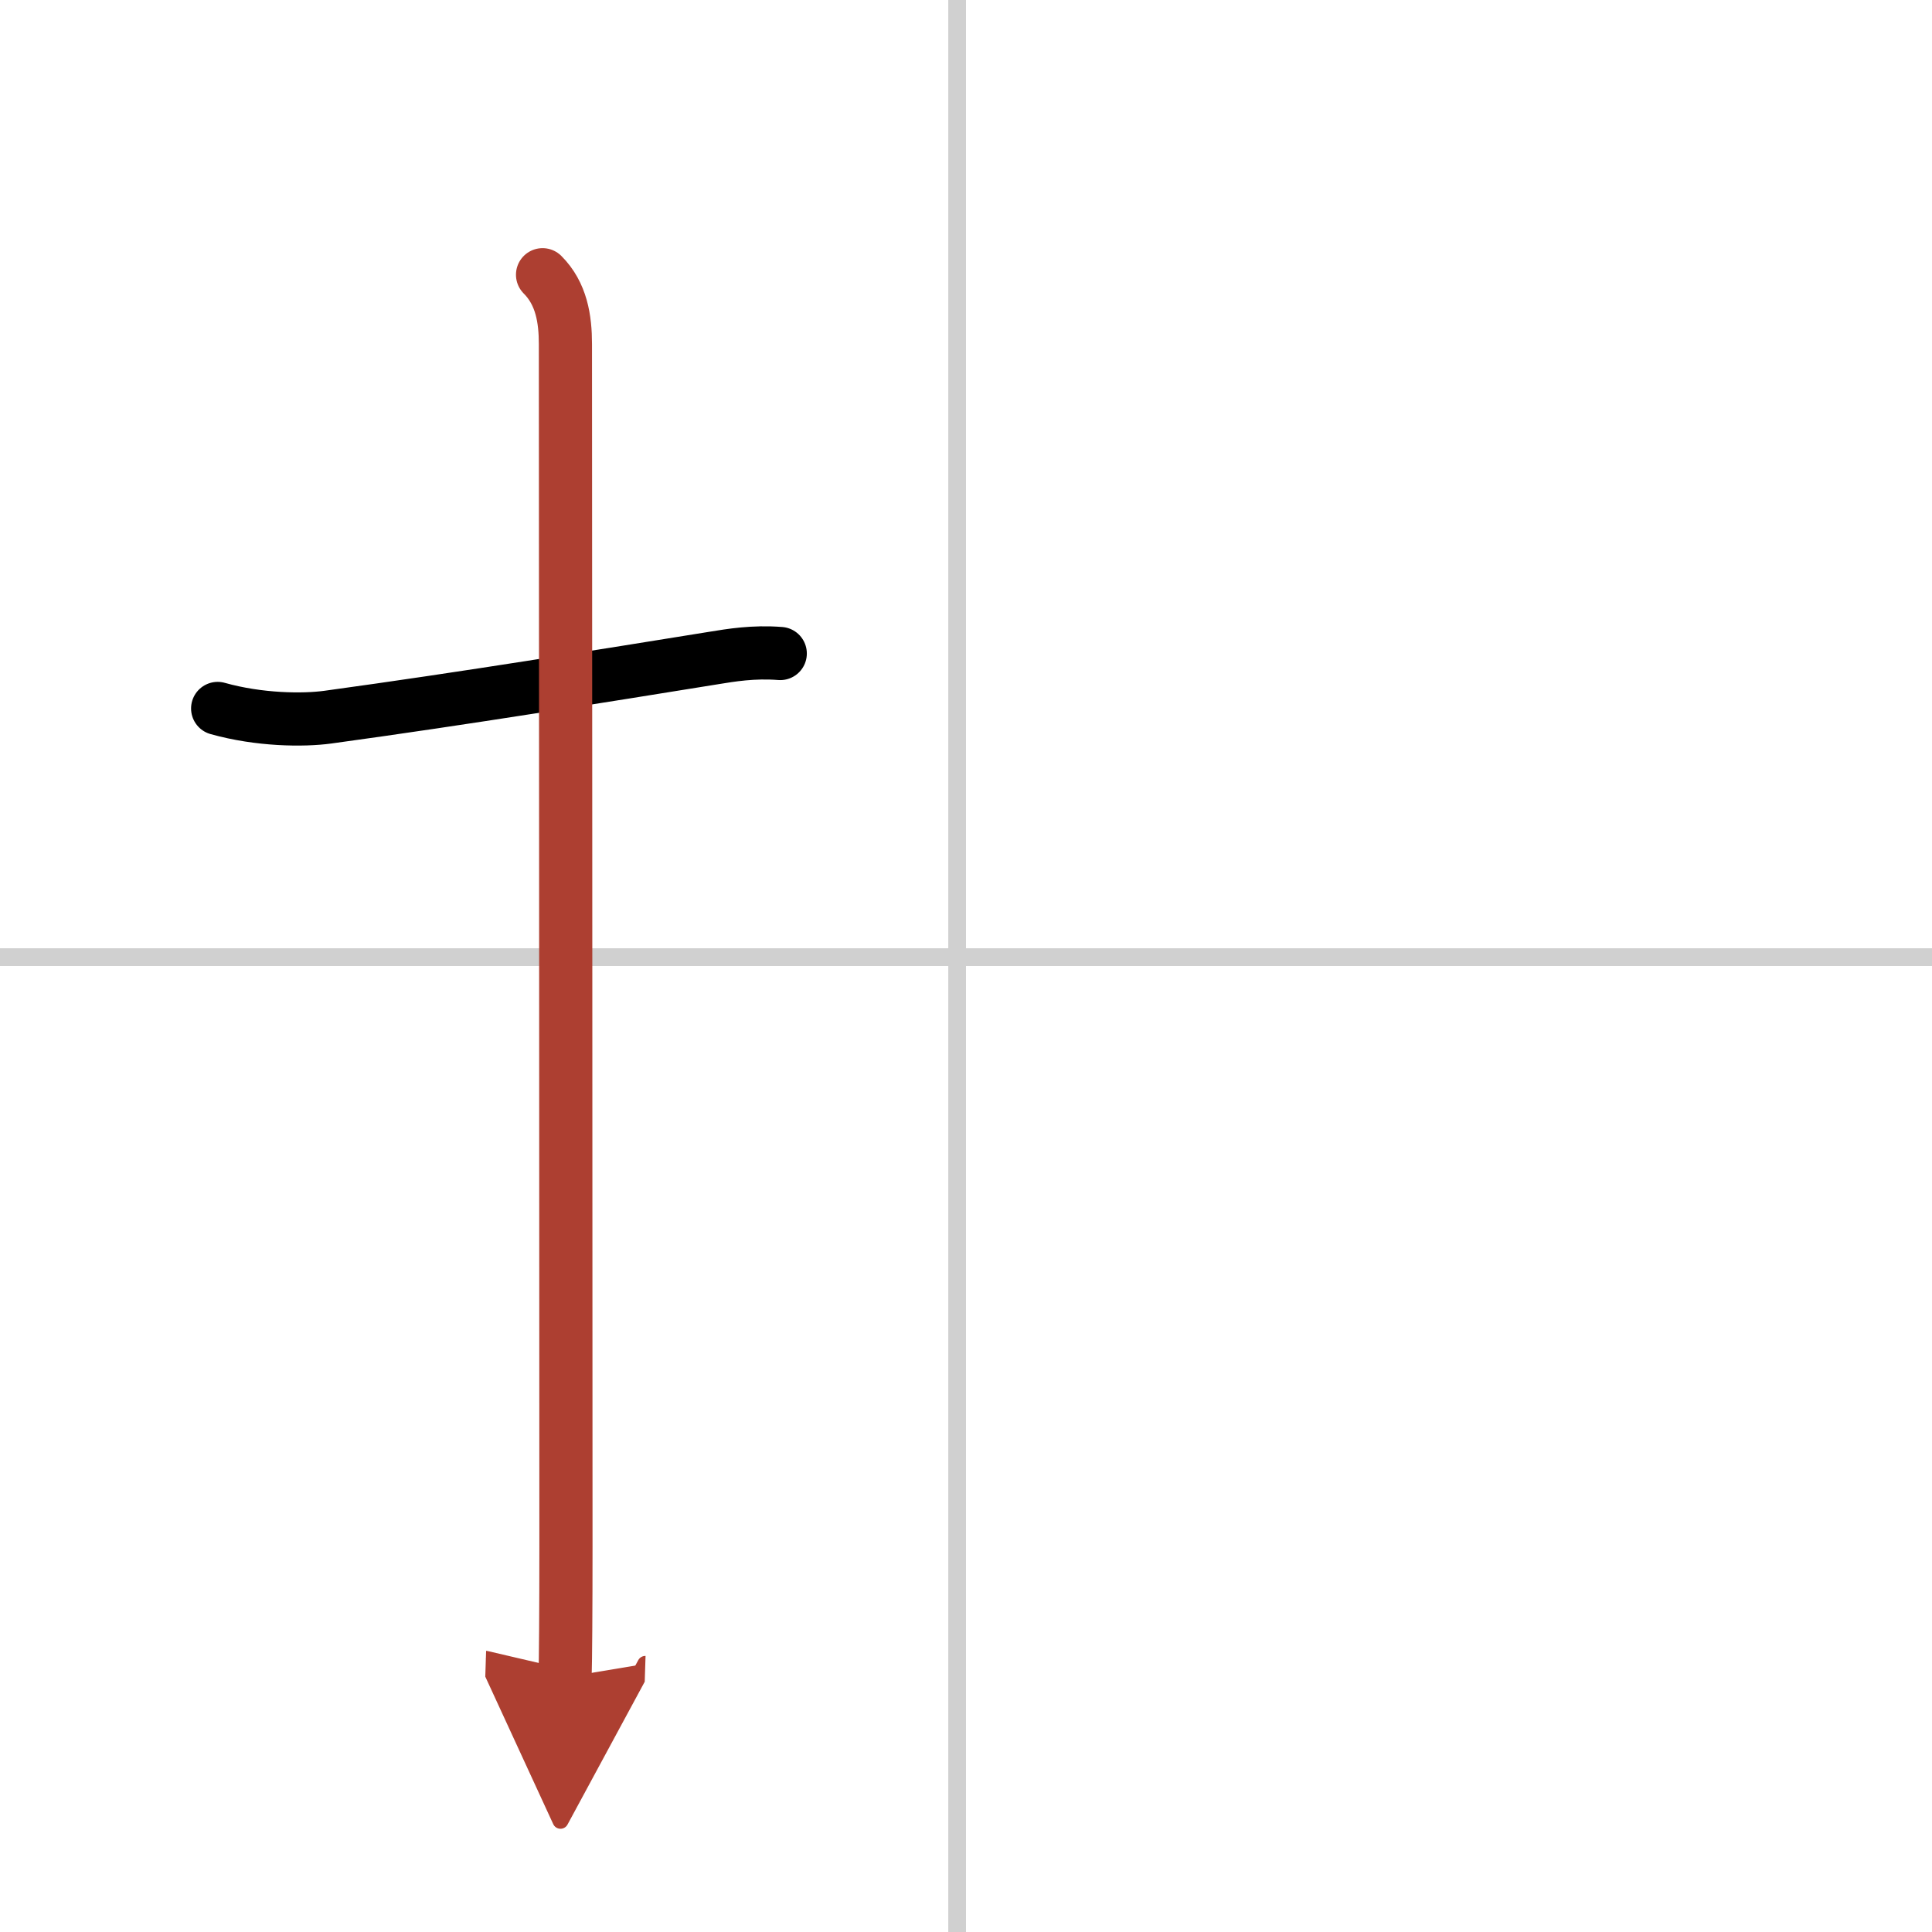 <svg width="400" height="400" viewBox="0 0 109 109" xmlns="http://www.w3.org/2000/svg"><defs><marker id="a" markerWidth="4" orient="auto" refX="1" refY="5" viewBox="0 0 10 10"><polyline points="0 0 10 5 0 10 1 5" fill="#ad3f31" stroke="#ad3f31"/></marker></defs><g fill="none" stroke="#000" stroke-linecap="round" stroke-linejoin="round" stroke-width="3"><rect width="100%" height="100%" fill="#fff" stroke="#fff"/><line x1="54" x2="54" y2="109" stroke="#d0d0d0" stroke-width="1"/><line x2="109" y1="54" y2="54" stroke="#d0d0d0" stroke-width="1"/><path d="m12.28 39.97c2.35 0.66 4.83 0.68 6.22 0.49 7.88-1.08 15.5-2.33 21.79-3.34 0.92-0.15 2.21-0.37 3.73-0.25"/><path d="m30.61 15.5c1.07 1.07 1.29 2.5 1.29 3.92 0 3.21 0.03 49.58 0.03 67.83 0 3.56-0.02 6.44-0.05 7.38" marker-end="url(#a)" stroke="#ad3f31"/></g></svg>
